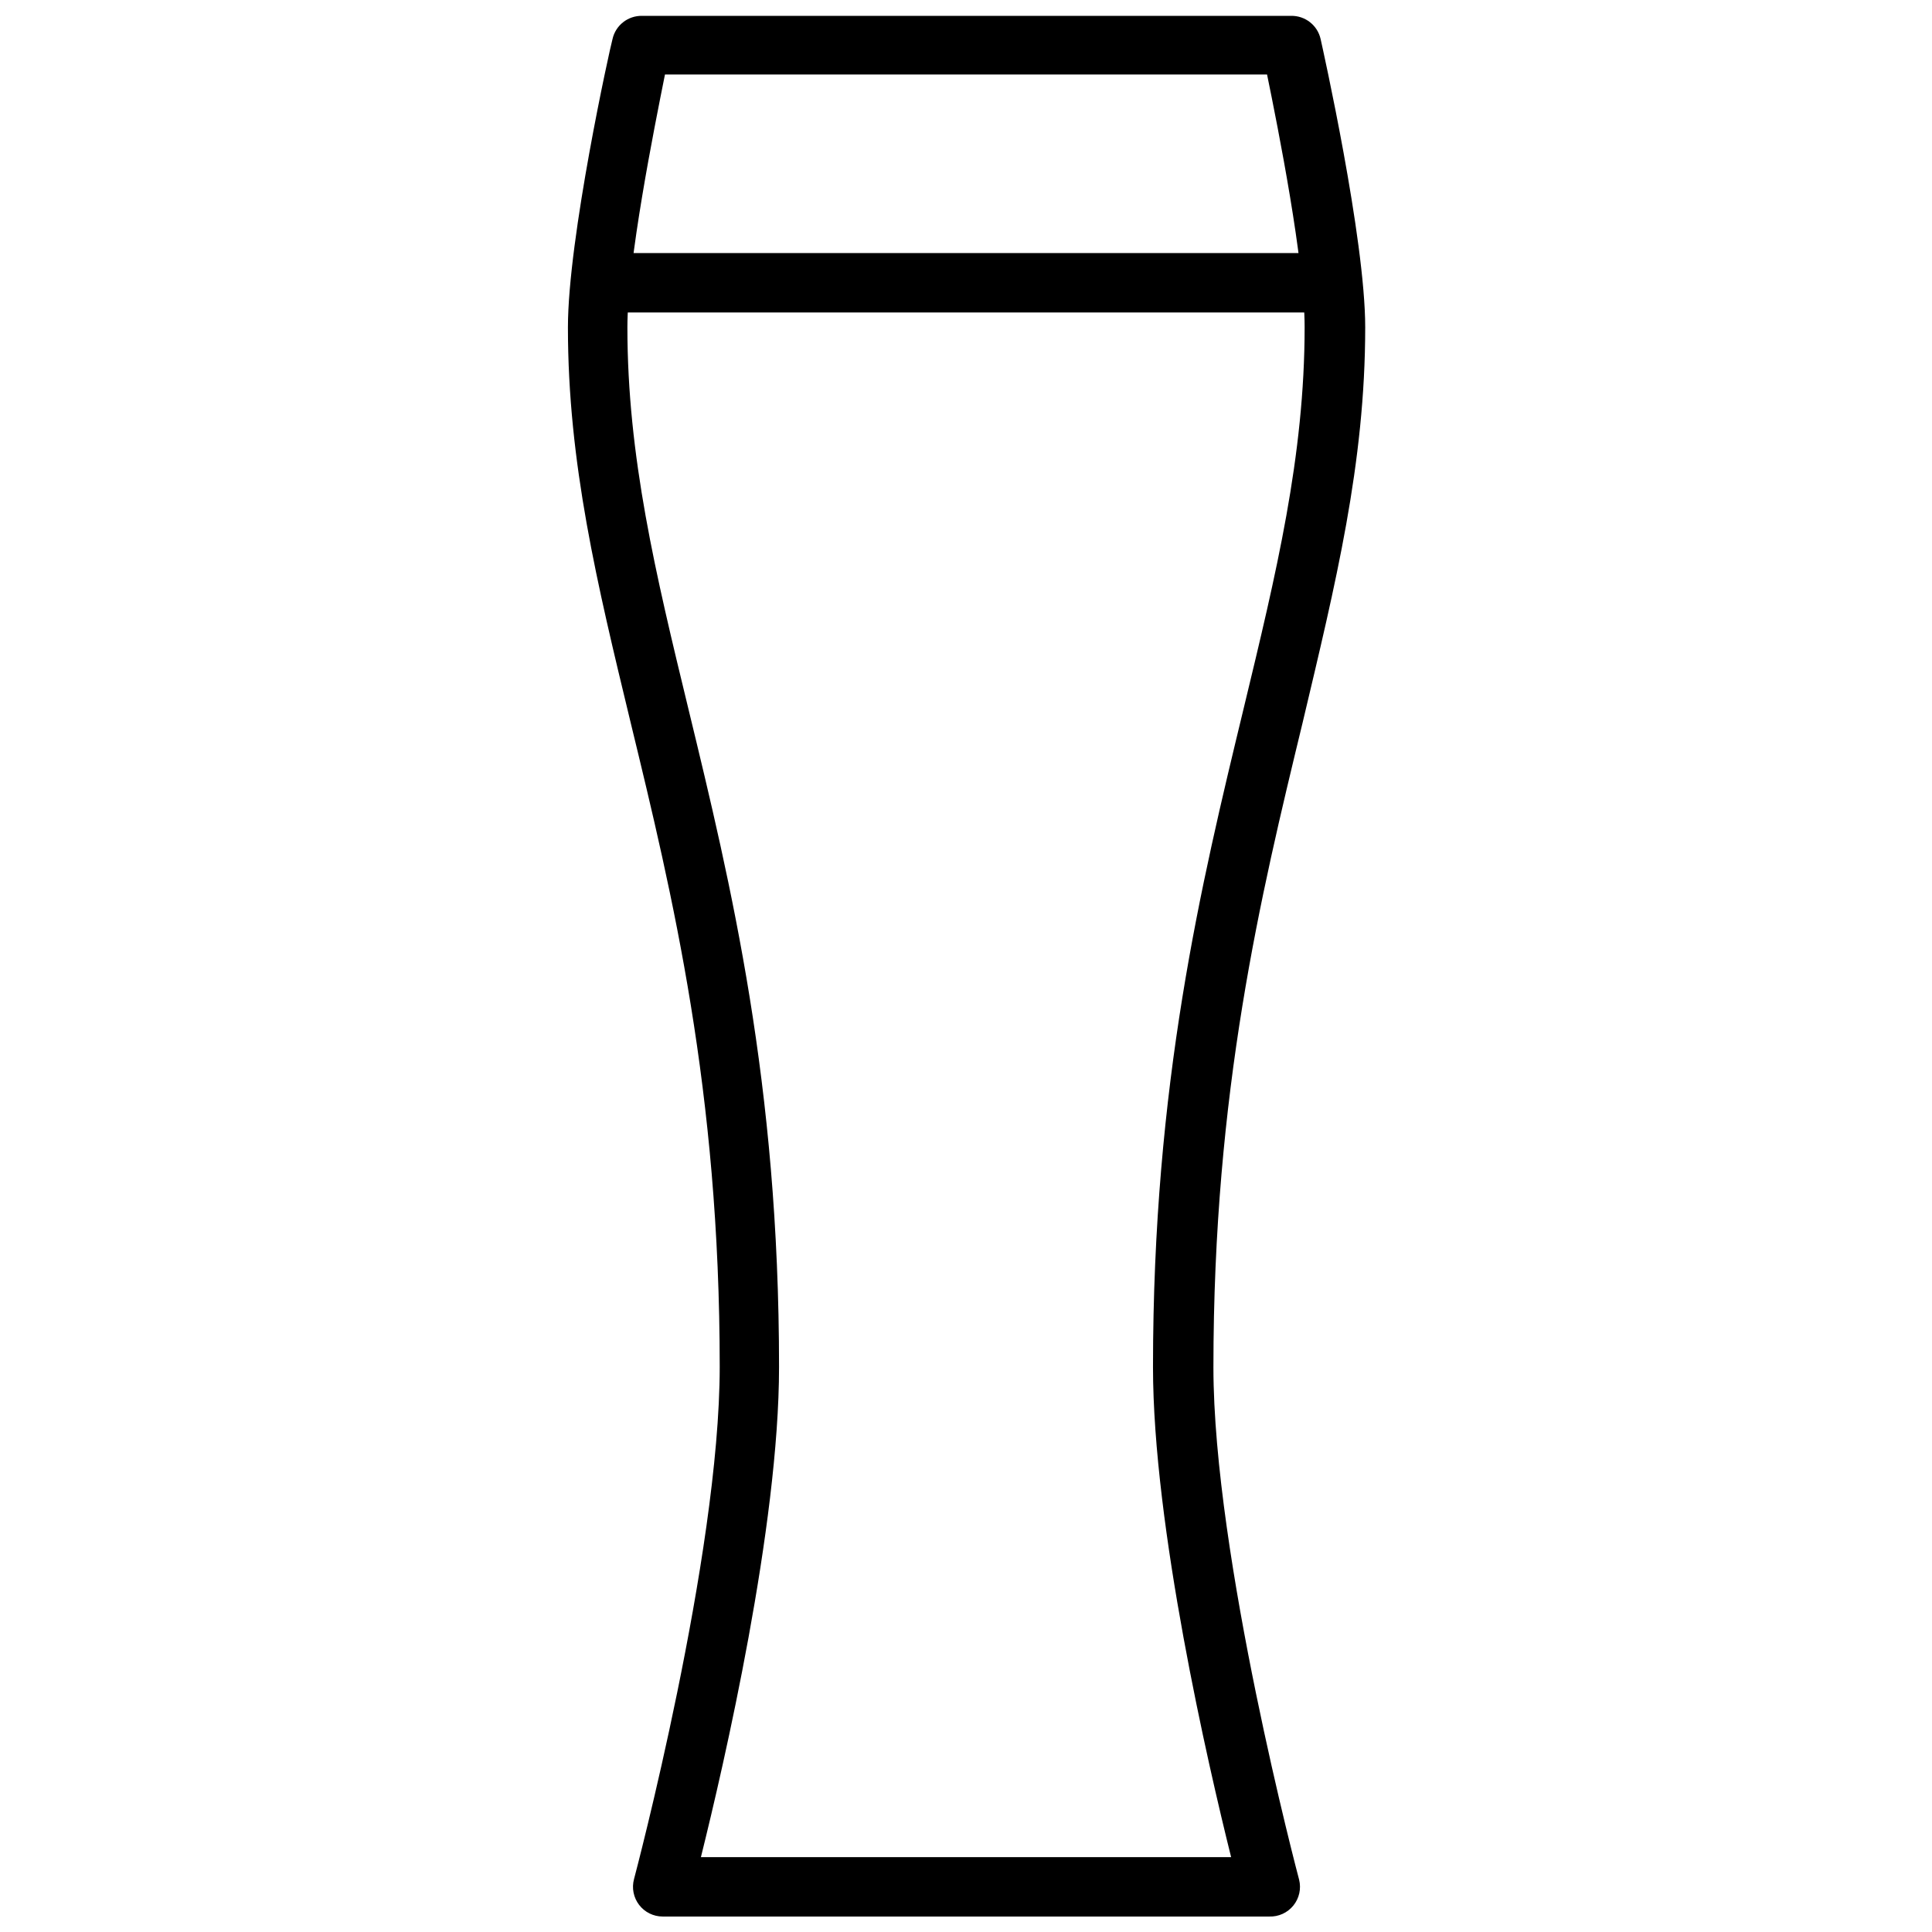 <?xml version="1.0" encoding="UTF-8"?>
<!-- Uploaded to: SVG Find, www.svgfind.com, Generator: SVG Find Mixer Tools -->
<svg width="800px" height="800px" version="1.1" viewBox="144 144 512 512" xmlns="http://www.w3.org/2000/svg">
 <defs>
  <clipPath id="a">
   <path d="m294 148.09h212v503.81h-212z"/>
  </clipPath>
 </defs>
 <g clip-path="url(#a)">
  <path d="m480.37 651.9h-160.75c-2.449 0-4.758-1.141-6.246-3.086-1.488-1.941-1.988-4.469-1.352-6.832 0.234-0.867 22.711-85.727 22.711-135.79 0-73.25-12.516-125.05-23.617-170.75-8.895-36.84-16.609-68.68-16.609-104.7 0-23.617 11.18-74.195 11.809-76.359 0.809-3.676 4.109-6.266 7.875-6.18h171.92c3.766-0.086 7.066 2.504 7.875 6.18 0.473 2.125 11.809 52.781 11.809 76.359 0 36.172-7.871 68.016-16.609 104.86-11.059 45.695-23.617 97.496-23.617 170.75 0 50.066 22.477 134.93 22.711 135.79v-0.004c0.594 2.398 0.027 4.934-1.527 6.852-1.555 1.918-3.918 2.996-6.387 2.91zm-150.63-15.742h140.52c-6.062-24.324-20.703-87.695-20.703-129.89 0-75.137 12.754-127.88 24.008-174.45 8.66-35.895 16.176-66.914 16.176-101.16 0-17.277-7.008-52.547-9.957-66.914h-159.56c-2.871 14.328-9.957 49.594-9.957 66.992 0 34.281 7.477 65.297 16.176 101.16 11.258 46.445 24.012 99.188 24.012 174.36 0 42.195-14.645 105.57-20.703 129.89z"/>
 </g>
 <path d="m494.46 226.81h-188.93c-4.348 0-7.871-3.523-7.871-7.871s3.523-7.871 7.871-7.871h188.93c4.348 0 7.875 3.523 7.875 7.871s-3.527 7.871-7.875 7.871z"/>
</svg>